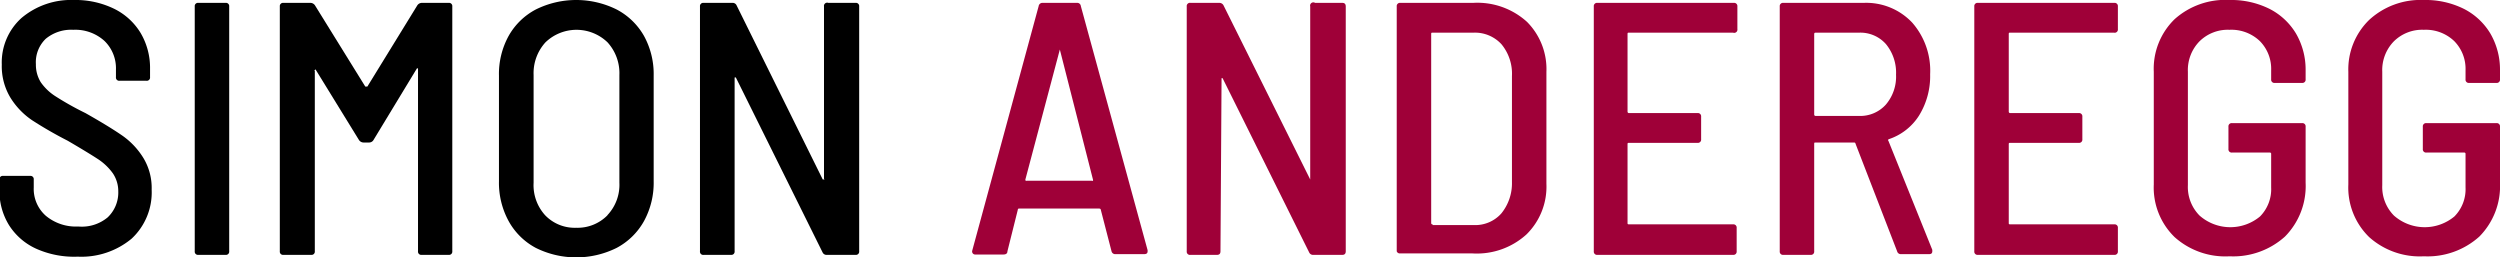 <svg xmlns="http://www.w3.org/2000/svg" viewBox="0 0 139.29 14.34"><defs><style>.cls-1{fill:#9f0038;}</style></defs><g id="Ebene_2" data-name="Ebene 2"><g id="Ebene_1-2" data-name="Ebene 1"><path d="M2,13.85a3.5,3.5,0,0,1-1.5-1.31,3.62,3.62,0,0,1-.53-2V10a.18.18,0,0,1,.2-.2H1.68a.18.18,0,0,1,.2.2v.44a2,2,0,0,0,.67,1.58,2.62,2.62,0,0,0,1.81.6A2.25,2.25,0,0,0,6,12.11a1.91,1.91,0,0,0,.59-1.45,1.79,1.79,0,0,0-.3-1,3.14,3.14,0,0,0-.87-.82q-.57-.37-1.65-1A22.37,22.37,0,0,1,1.79,6.7,4.16,4.16,0,0,1,.58,5.44,3.38,3.38,0,0,1,.1,3.6,3.33,3.33,0,0,1,1.2,1,4.28,4.28,0,0,1,4.12,0,4.9,4.9,0,0,1,6.34.48,3.55,3.55,0,0,1,7.83,1.83a3.82,3.82,0,0,1,.53,2V4.3a.18.18,0,0,1-.2.2H6.66a.18.18,0,0,1-.2-.2V3.88a2.12,2.12,0,0,0-.64-1.6,2.42,2.42,0,0,0-1.74-.62,2.22,2.22,0,0,0-1.53.5A1.81,1.81,0,0,0,2,3.58a1.85,1.85,0,0,0,.27,1,2.88,2.88,0,0,0,.83.79,16.58,16.58,0,0,0,1.66.93c.92.52,1.62.95,2.09,1.28A4.21,4.21,0,0,1,8,8.82a3.22,3.22,0,0,1,.45,1.74A3.52,3.52,0,0,1,7.33,13.3a4.38,4.38,0,0,1-3,1A5.17,5.17,0,0,1,2,13.85Z"/><path d="M10.85,14V.36a.18.18,0,0,1,.2-.2h1.52a.18.18,0,0,1,.2.2V14a.18.18,0,0,1-.2.2H11.05A.18.18,0,0,1,10.85,14Z"/><path d="M23.49.16H25a.18.18,0,0,1,.2.2V14a.18.18,0,0,1-.2.2H23.49a.18.18,0,0,1-.2-.2V3.88s0-.06,0-.07,0,0-.06,0L20.81,7.8a.28.28,0,0,1-.24.14h-.32A.31.31,0,0,1,20,7.8l-2.4-3.9s0-.06-.06,0,0,0,0,.07V14a.18.18,0,0,1-.2.2H15.79a.18.18,0,0,1-.2-.2V.36a.18.18,0,0,1,.2-.2h1.52a.31.31,0,0,1,.24.14l2.8,4.52a.11.11,0,0,0,.06,0,.08.08,0,0,0,.06,0L23.25.3A.31.31,0,0,1,23.49.16Z"/><path d="M29.85,13.81a3.73,3.73,0,0,1-1.51-1.49,4.45,4.45,0,0,1-.54-2.22V4.22A4.4,4.4,0,0,1,28.34,2,3.73,3.73,0,0,1,29.85.53a5.06,5.06,0,0,1,4.51,0A3.76,3.76,0,0,1,35.88,2a4.4,4.4,0,0,1,.54,2.2V10.1a4.45,4.45,0,0,1-.54,2.22,3.76,3.76,0,0,1-1.52,1.49,5.06,5.06,0,0,1-4.51,0Zm4-1.83a2.46,2.46,0,0,0,.66-1.8v-6a2.55,2.55,0,0,0-.66-1.82,2.49,2.49,0,0,0-3.46,0,2.55,2.55,0,0,0-.66,1.82v6A2.49,2.49,0,0,0,30.38,12a2.28,2.28,0,0,0,1.72.69A2.33,2.33,0,0,0,33.84,12Z"/><path d="M46.15.16h1.52a.18.18,0,0,1,.2.2V14a.18.18,0,0,1-.2.2h-1.6a.24.24,0,0,1-.24-.14L41,4.32a.09.09,0,0,0-.07,0s0,0,0,.06l0,9.62a.18.18,0,0,1-.2.2H39.21A.18.18,0,0,1,39,14V.36a.18.18,0,0,1,.2-.2h1.6a.24.24,0,0,1,.24.14l4.8,9.7s0,0,.07,0,0,0,0-.06V.36A.18.18,0,0,1,46.15.16Z"/><path class="cls-1" d="M61.93,14l-.6-2.32s0-.06-.1-.06H56.81c-.06,0-.1,0-.1.06L56.13,14c0,.12-.08.18-.22.18H54.35a.17.17,0,0,1-.18-.22L57.87.34a.21.21,0,0,1,.22-.18H60a.2.2,0,0,1,.22.18l3.72,13.6,0,.06c0,.11-.06.16-.2.16H62.15A.21.21,0,0,1,61.93,14Zm-4.79-3.93a.11.11,0,0,0,.07,0h3.62a.09.09,0,0,0,.07,0s0,0,0-.05L59.05,2.76s0,0,0,0l0,0L57.13,10S57.12,10,57.14,10.05Z"/><path class="cls-1" d="M73.27.16h1.52c.13,0,.19.07.19.2V14c0,.13-.06.2-.19.2h-1.6a.24.24,0,0,1-.25-.14l-4.82-9.7a.07.07,0,0,0-.06,0s0,0,0,.06L68,14c0,.13-.06.2-.19.2H66.33a.18.18,0,0,1-.21-.2V.36a.18.18,0,0,1,.21-.2h1.6a.26.26,0,0,1,.24.14L73,10A.12.12,0,0,0,73,10s0,0,0-.06V.36A.18.18,0,0,1,73.27.16Z"/><path class="cls-1" d="M77.82,14V.36a.18.18,0,0,1,.2-.2h4.06a4.11,4.11,0,0,1,3,1.06A3.73,3.73,0,0,1,86.16,4v6.24a3.73,3.73,0,0,1-1.11,2.82,4.11,4.11,0,0,1-3,1.06H78A.18.18,0,0,1,77.82,14Zm2-1.46,2.3,0a1.94,1.94,0,0,0,1.53-.65,2.67,2.67,0,0,0,.59-1.75V4.24a2.58,2.58,0,0,0-.58-1.77,2,2,0,0,0-1.56-.65H79.82c-.06,0-.08,0-.08.08V12.42C79.74,12.47,79.76,12.5,79.82,12.5Z"/><path class="cls-1" d="M96.56,1.82h-5.8c-.06,0-.08,0-.08.08V6.22s0,.08.08.08h3.82a.18.18,0,0,1,.2.2V7.76a.18.18,0,0,1-.2.2H90.76c-.06,0-.08,0-.08.08v4.38c0,.05,0,.08.08.08h5.8a.18.18,0,0,1,.2.2V14a.18.18,0,0,1-.2.2H89a.18.18,0,0,1-.2-.2V.36a.18.18,0,0,1,.2-.2h7.6a.18.18,0,0,1,.2.2V1.62A.18.18,0,0,1,96.56,1.82Z"/><path class="cls-1" d="M105.7,14l-2.32-6s0-.06-.08-.06h-2.14c-.06,0-.08,0-.08.08V14a.18.18,0,0,1-.2.2H99.36a.18.18,0,0,1-.2-.2V.36a.18.18,0,0,1,.2-.2h4.48a3.52,3.52,0,0,1,2.7,1.1,4.06,4.06,0,0,1,1,2.88,4.18,4.18,0,0,1-.62,2.3,3.18,3.18,0,0,1-1.7,1.32.07.07,0,0,0,0,.1l2.44,6.06,0,.08c0,.11-.06.16-.18.16h-1.56A.21.21,0,0,1,105.7,14ZM101.08,1.9V6.38s0,.08.08.08h2.42a1.92,1.92,0,0,0,1.49-.63,2.4,2.4,0,0,0,.57-1.67,2.51,2.51,0,0,0-.56-1.7,1.9,1.9,0,0,0-1.5-.64h-2.42C101.1,1.82,101.08,1.85,101.08,1.9Z"/><path class="cls-1" d="M117.78,1.82H112c-.06,0-.08,0-.08.08V6.22s0,.08.08.08h3.82a.18.18,0,0,1,.2.2V7.76a.18.18,0,0,1-.2.2H112c-.06,0-.08,0-.08.08v4.38c0,.05,0,.08.08.08h5.8a.18.18,0,0,1,.2.2V14a.18.18,0,0,1-.2.2h-7.6a.18.18,0,0,1-.2-.2V.36a.18.18,0,0,1,.2-.2h7.6a.18.18,0,0,1,.2.2V1.62A.18.18,0,0,1,117.78,1.82Z"/><path class="cls-1" d="M121.16,13.21A3.85,3.85,0,0,1,120,10.28V4a3.85,3.85,0,0,1,1.16-2.93A4.23,4.23,0,0,1,124.22,0a4.78,4.78,0,0,1,2.22.49,3.64,3.64,0,0,1,1.49,1.39,4,4,0,0,1,.53,2v.54a.18.18,0,0,1-.2.2h-1.52a.18.18,0,0,1-.2-.2V3.92a2.2,2.2,0,0,0-.63-1.63,2.29,2.29,0,0,0-1.69-.63,2.24,2.24,0,0,0-1.68.65A2.29,2.29,0,0,0,121.9,4v6.32a2.26,2.26,0,0,0,.65,1.69,2.59,2.59,0,0,0,3.37.05,2.16,2.16,0,0,0,.62-1.62V8.58a.07.07,0,0,0-.08-.08h-2.1a.18.18,0,0,1-.2-.2V7.06a.18.18,0,0,1,.2-.2h3.9a.18.18,0,0,1,.2.2v3.12a4,4,0,0,1-1.15,3,4.31,4.31,0,0,1-3.09,1.1A4.23,4.23,0,0,1,121.16,13.21Z"/><path class="cls-1" d="M132,13.21a3.85,3.85,0,0,1-1.16-2.93V4A3.85,3.85,0,0,1,132,1.11,4.23,4.23,0,0,1,135.05,0a4.78,4.78,0,0,1,2.22.49,3.64,3.64,0,0,1,1.49,1.39,4,4,0,0,1,.53,2v.54a.18.18,0,0,1-.2.2h-1.52a.18.18,0,0,1-.2-.2V3.92a2.2,2.2,0,0,0-.63-1.63,2.29,2.29,0,0,0-1.69-.63,2.24,2.24,0,0,0-1.68.65A2.29,2.29,0,0,0,132.73,4v6.32a2.26,2.26,0,0,0,.65,1.69,2.59,2.59,0,0,0,3.37.05,2.16,2.16,0,0,0,.62-1.62V8.58a.07.07,0,0,0-.08-.08h-2.1a.18.18,0,0,1-.2-.2V7.06a.18.18,0,0,1,.2-.2h3.9a.18.18,0,0,1,.2.2v3.12a4,4,0,0,1-1.15,3,4.31,4.31,0,0,1-3.09,1.1A4.23,4.23,0,0,1,132,13.21Z"/></g></g></svg>